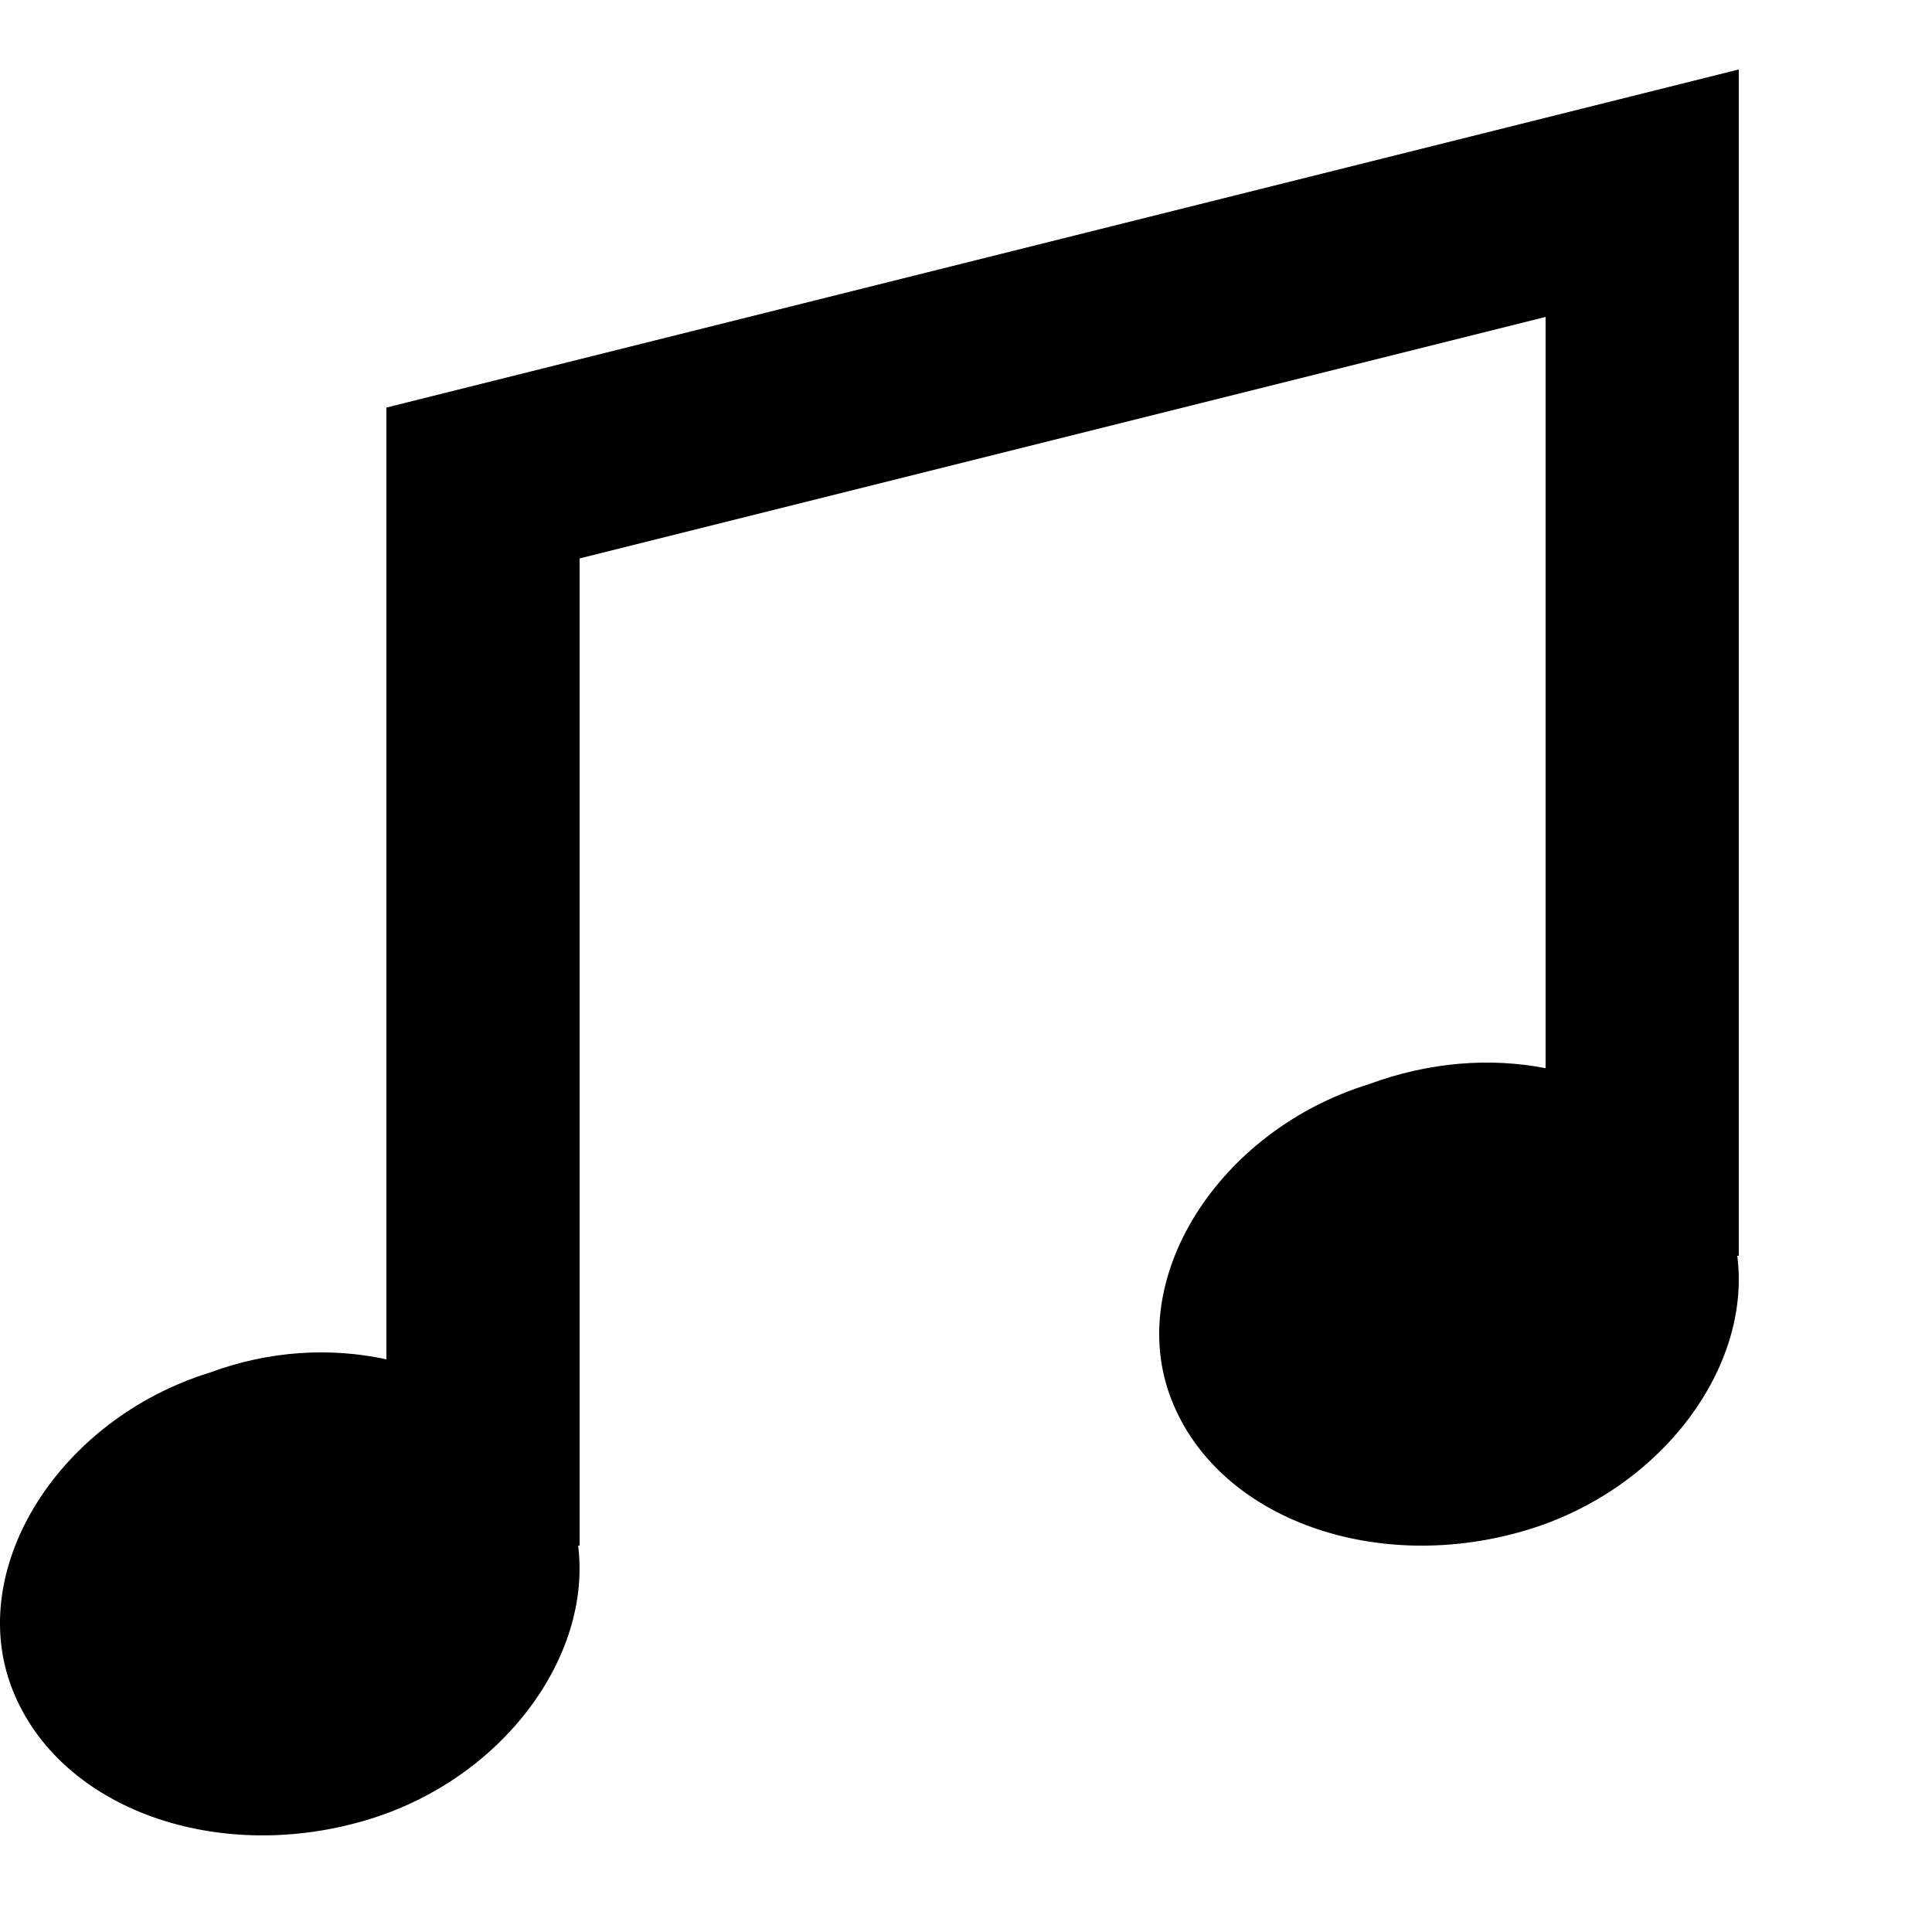 <svg width="20" height="20" viewBox="0 0 20 20" fill="none" xmlns="http://www.w3.org/2000/svg">
<path d="M18 0.719V13H17.984C18.133 14.149 17.21 15.406 15.828 15.832C14.269 16.312 12.613 15.736 12.126 14.487C11.639 13.239 12.613 11.703 14.172 11.223C14.793 10.993 15.428 10.946 16 11.058V3.281L6 5.781V16H5.985C6.128 17.15 5.207 18.405 3.828 18.831C2.269 19.312 0.613 18.735 0.126 17.483C-0.361 16.231 0.613 14.691 2.172 14.209C2.792 13.979 3.428 13.947 4 14.072V4.219L18 0.719Z" fill="black"/>
</svg>
